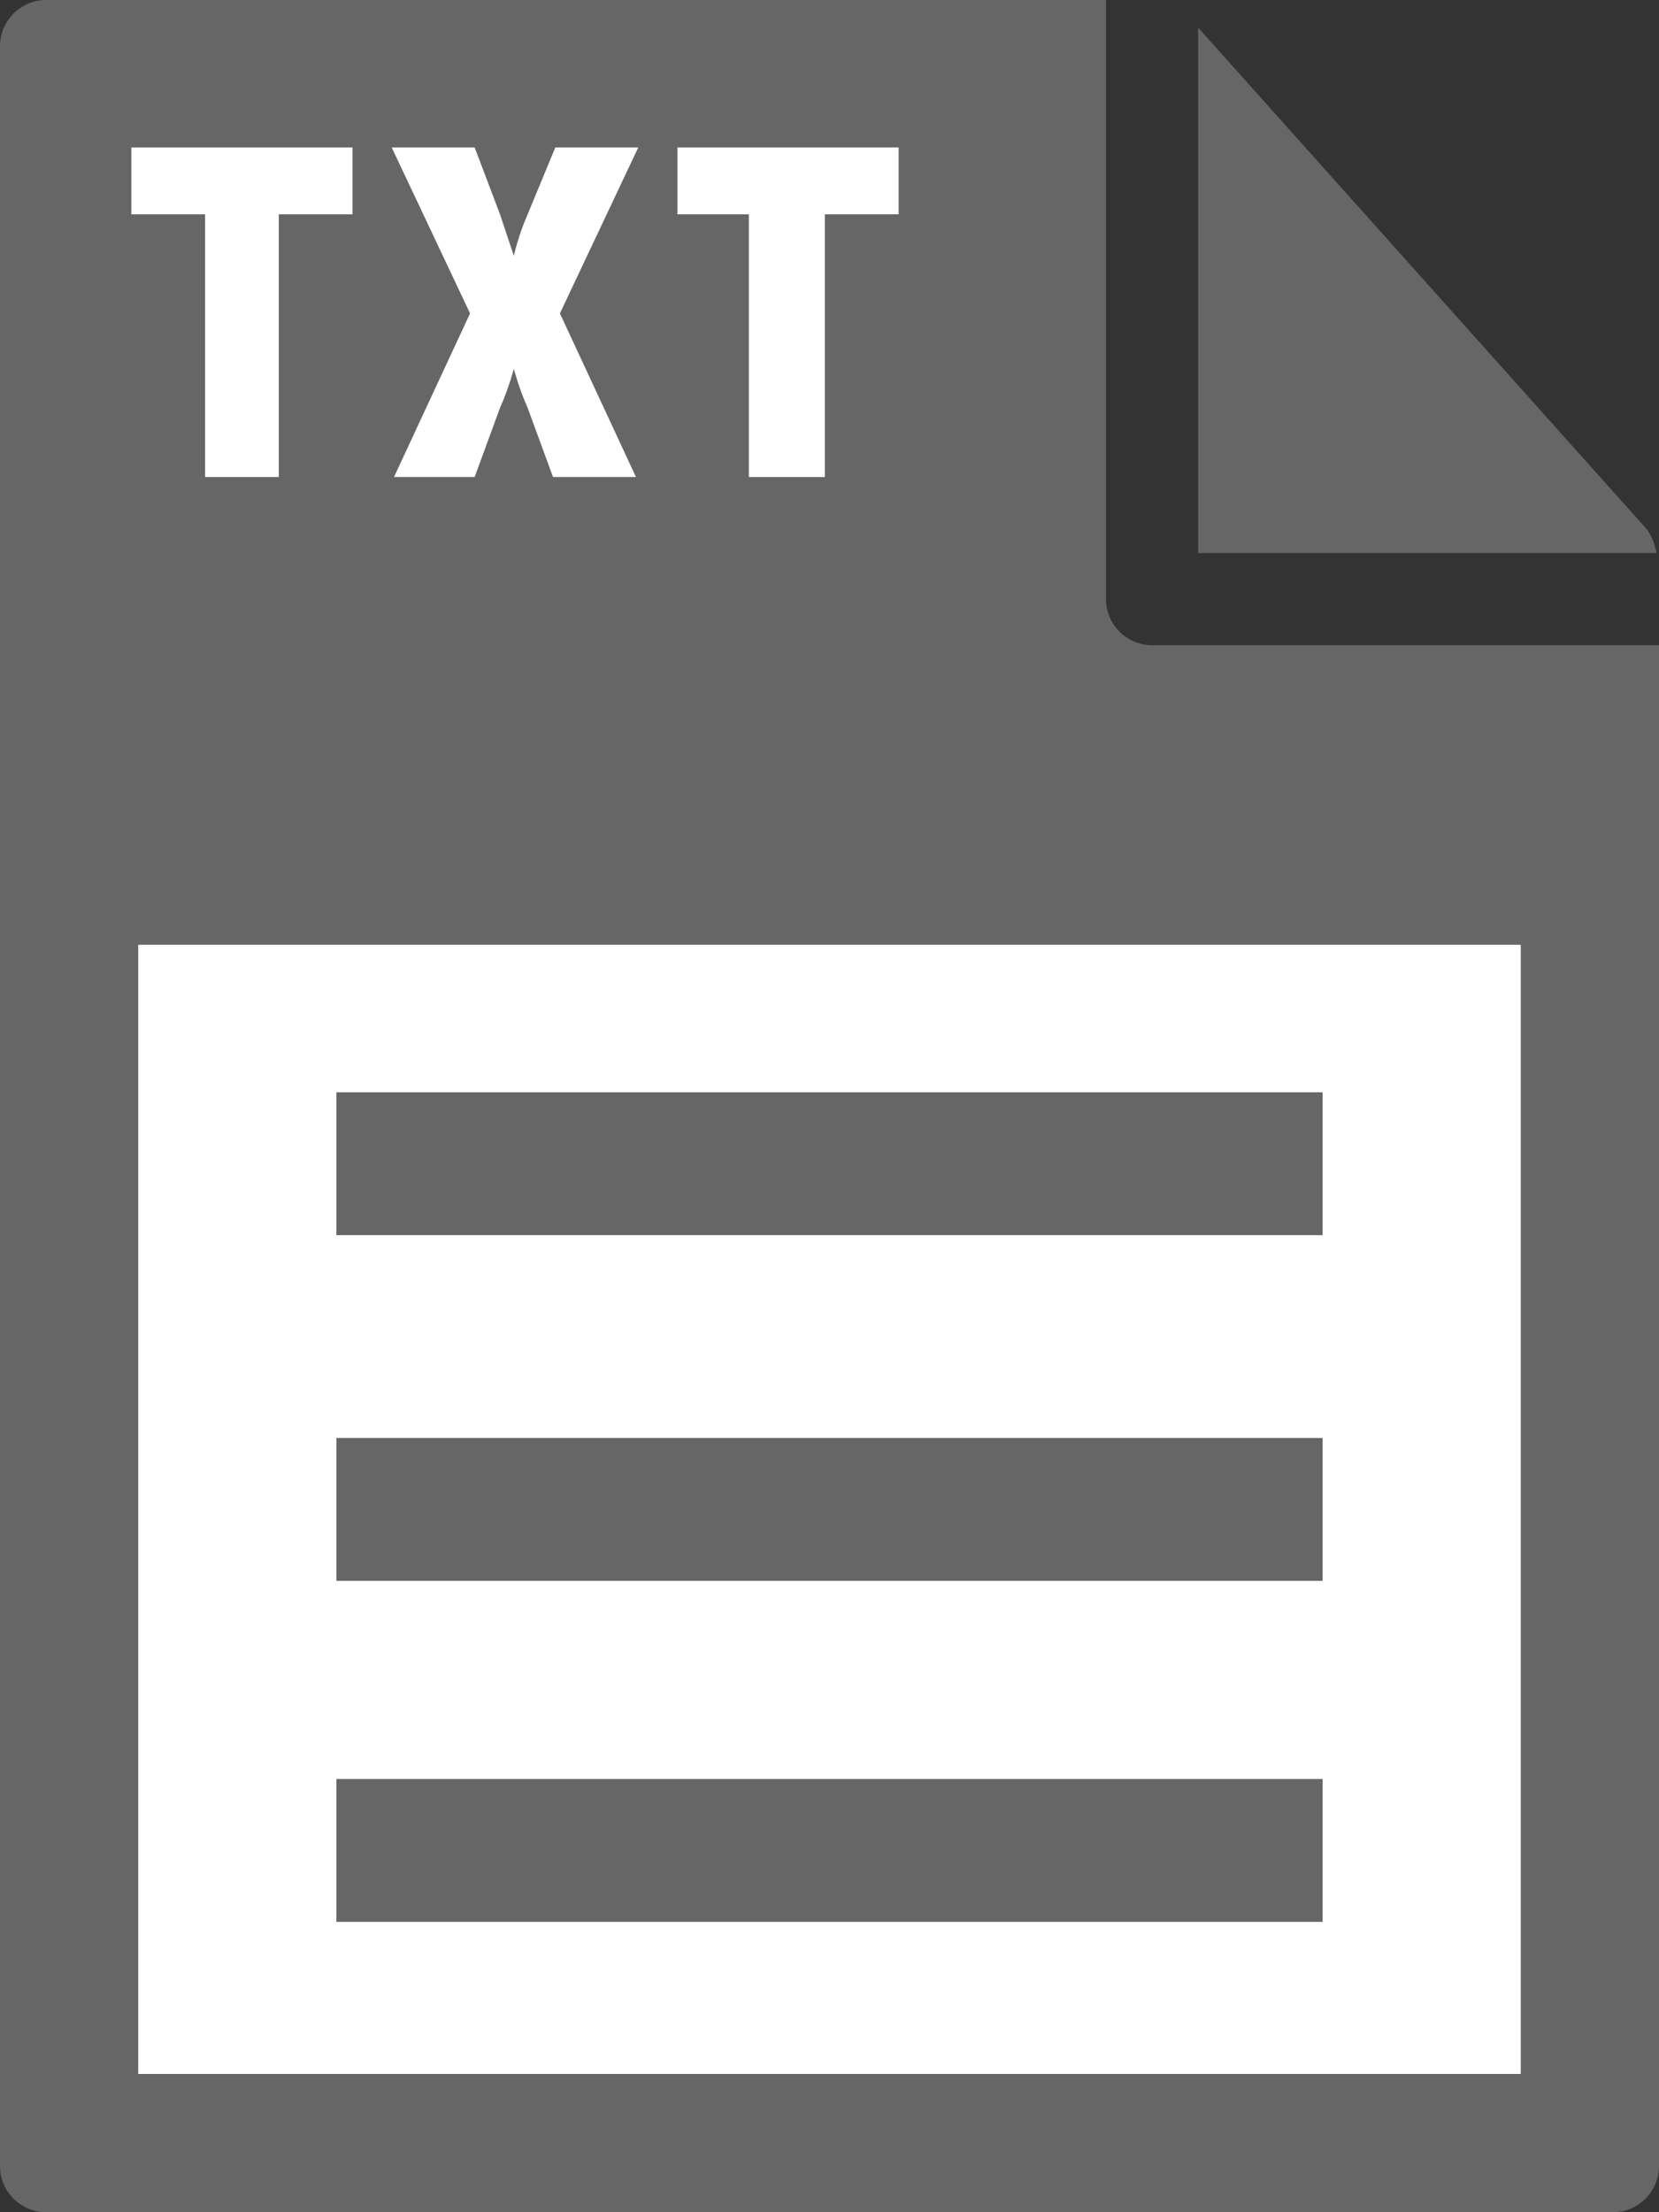 <?xml version="1.0" encoding="utf-8"?>
<!-- Generator: Adobe Illustrator 21.1.0, SVG Export Plug-In . SVG Version: 6.00 Build 0)  -->
<svg version="1.1" id="Layer_1" xmlns="http://www.w3.org/2000/svg" xmlns:xlink="http://www.w3.org/1999/xlink" x="0px" y="0px"
	 viewBox="0 0 72 96" style="enable-background:new 0 0 72 96;" xml:space="preserve">
<rect x="0" y="0" width="72" height="96" fill="#333333" stroke="none"/>
<style type="text/css">
	.st0{fill:#666666;}
	.st1{fill:#FFFFFF;}
</style>
<g>
	<path class="st0" d="M0,2l0,92c0,1.1,0.9,2,2,2h68c1.1,0,2-0.9,2-2V28H50c-1.1,0-2-0.9-2-2V0L2,0C0.9,0,0,0.9,0,2z"/>
	<path class="st0" d="M71.9,24c-0.1-0.4-0.2-0.7-0.4-1L52,1.2V24H71.9z"/>
</g>
<rect x="6" y="41" class="st1" width="60" height="49"/>
<g>
	<path class="st1" d="M8.9,9.3H5.7V6.4h9.6v2.9h-3.2v11.4H8.9V9.3z"/>
	<path class="st1" d="M20.4,13.6L17,6.4h3.6l1.1,2.9c0.3,0.9,0.6,1.8,0.6,1.8h0c0,0,0.2-0.9,0.6-1.8l1.2-2.9h3.6l-3.4,7.2l3.3,7.1
		H24l-1.1-3c-0.4-0.9-0.6-1.7-0.6-1.7h0c0,0-0.2,0.8-0.6,1.7l-1.1,3h-3.5L20.4,13.6z"/>
	<path class="st1" d="M32.5,9.3h-3.1V6.4h9.6v2.9h-3.2v11.4h-3.3V9.3z"/>
</g>
<g>
	<rect x="14.6" y="77.2" class="st0" width="42.8" height="6.2"/>
	<rect x="14.6" y="62.4" class="st0" width="42.8" height="6.2"/>
	<rect x="14.6" y="47.4" class="st0" width="42.8" height="6.2"/>
</g>
</svg>
